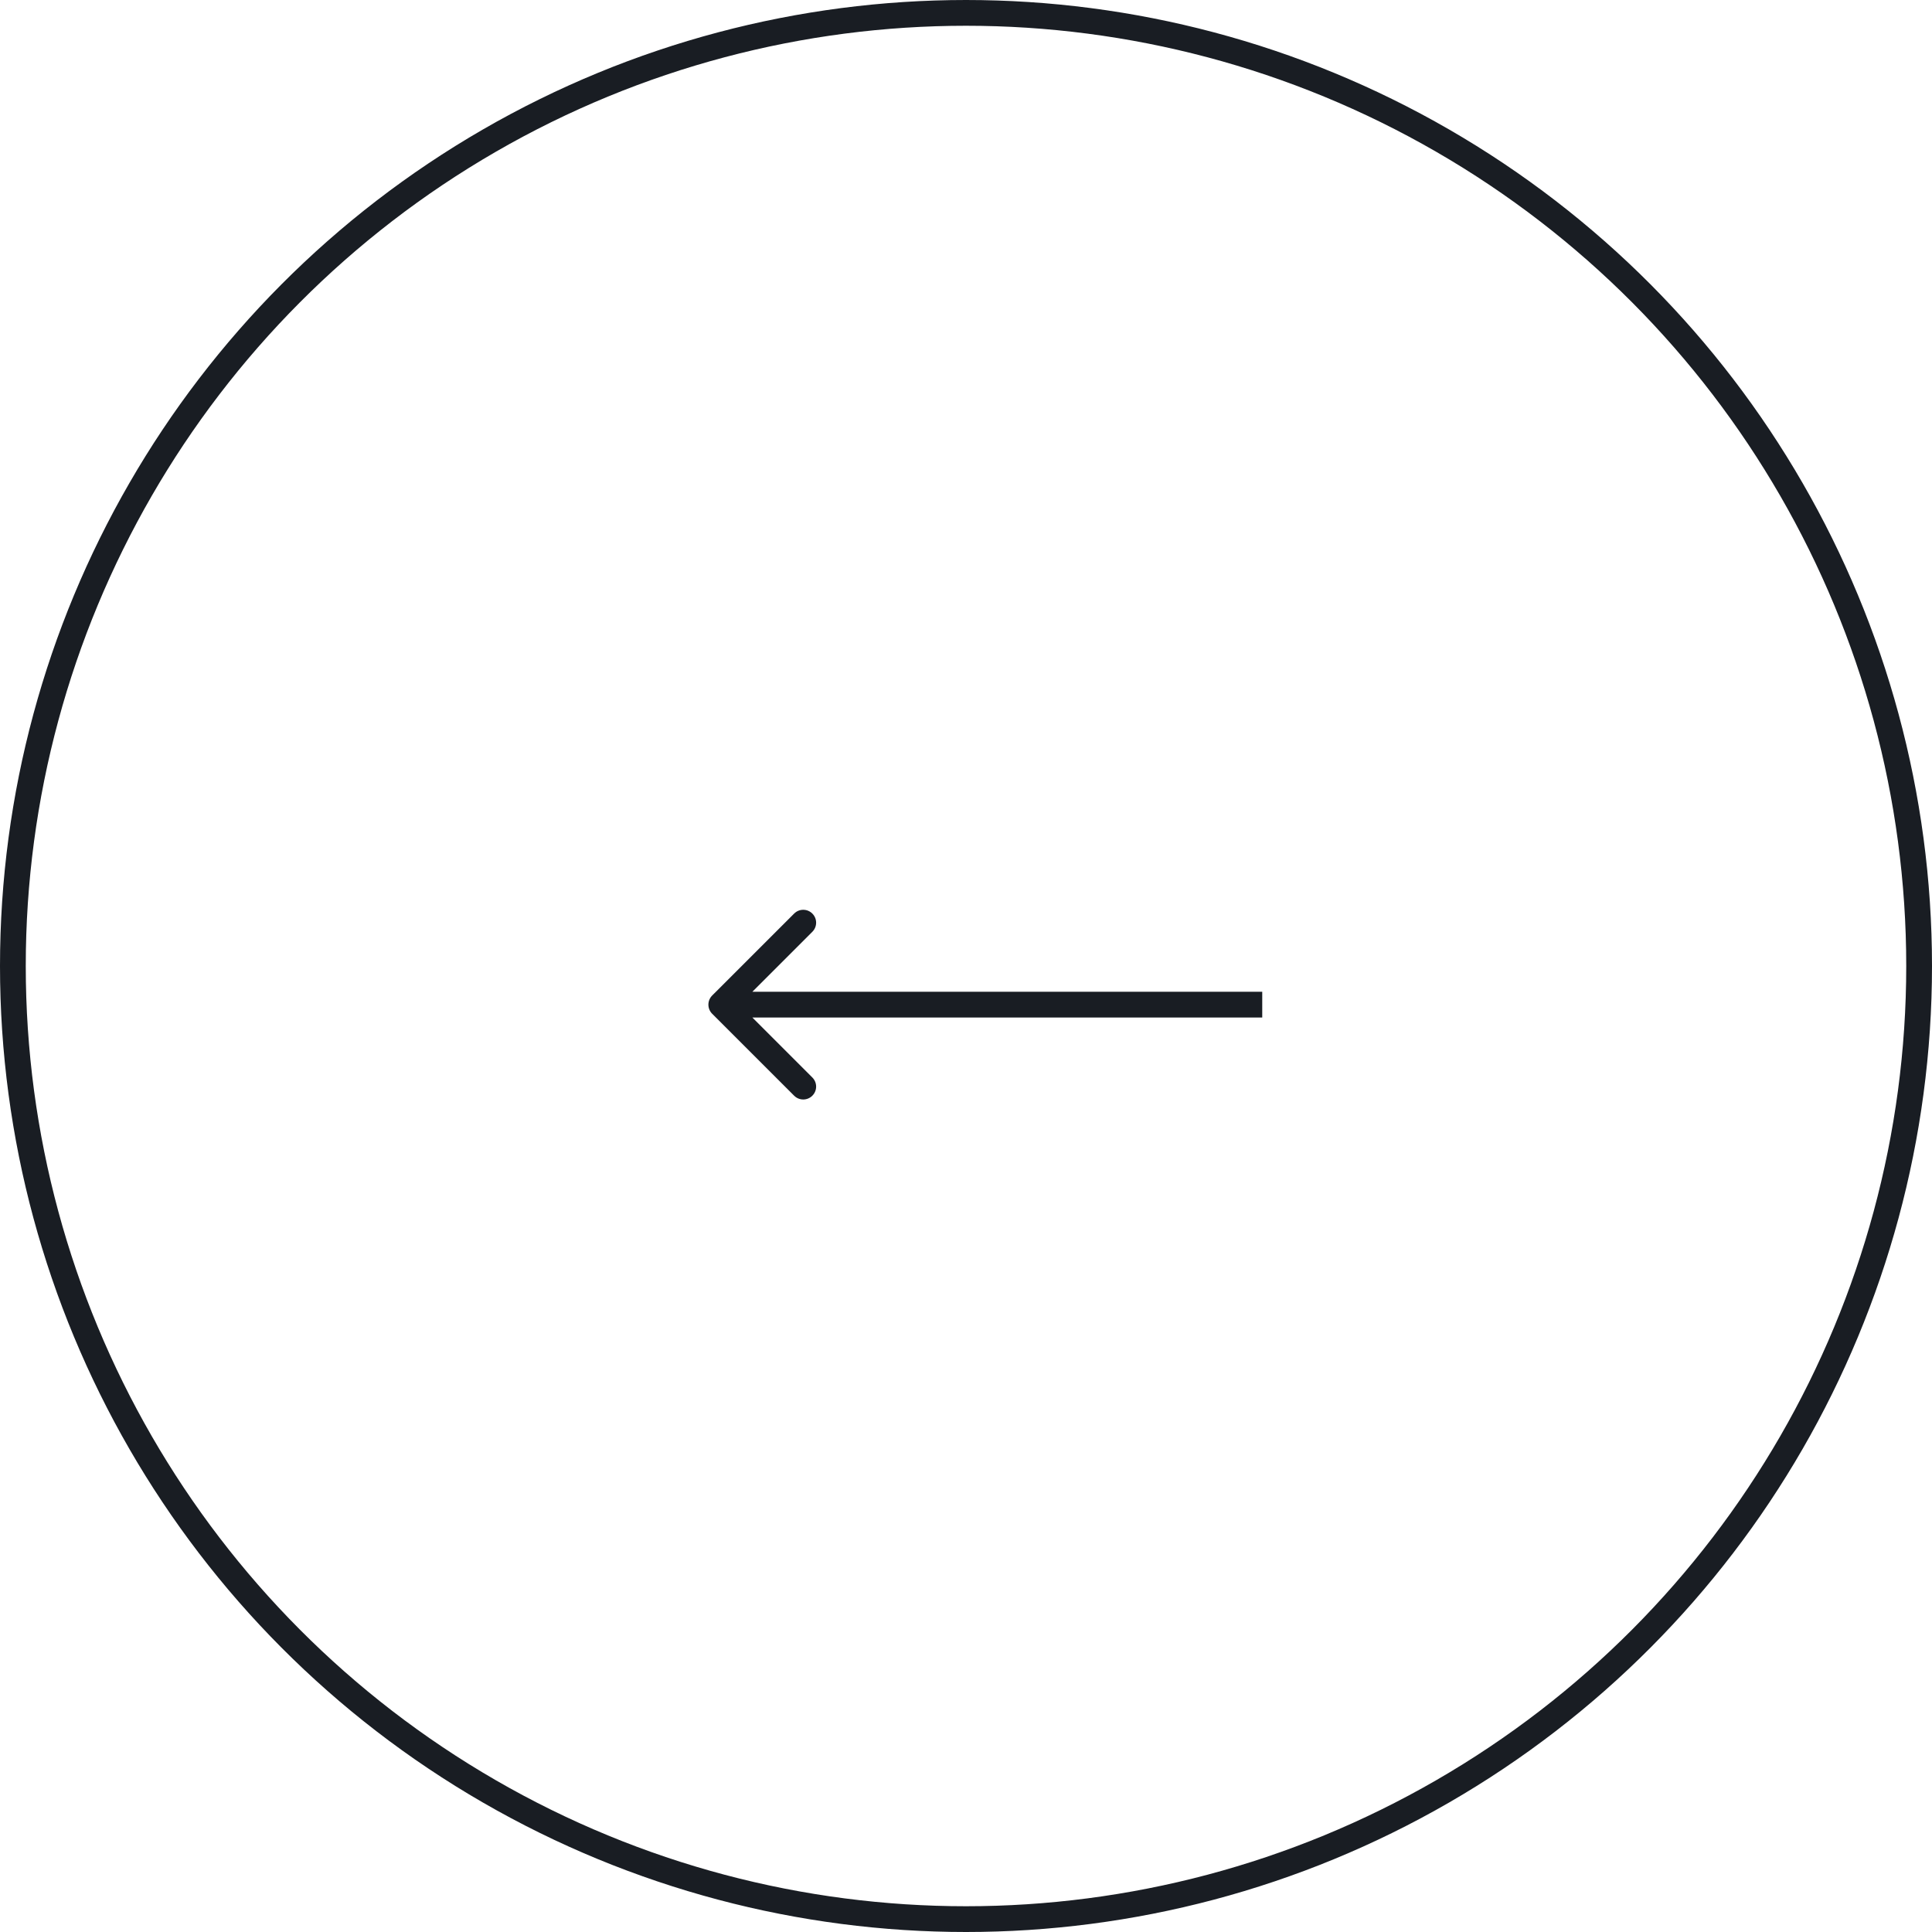<svg xmlns="http://www.w3.org/2000/svg" width="75" height="75" viewBox="0 0 75 75" fill="none"><path d="M27.646 38.646C27.451 38.842 27.451 39.158 27.646 39.354L30.828 42.535C31.024 42.731 31.34 42.731 31.535 42.535C31.731 42.34 31.731 42.024 31.535 41.828L28.707 39L31.535 36.172C31.731 35.976 31.731 35.66 31.535 35.465C31.34 35.269 31.024 35.269 30.828 35.465L27.646 38.646ZM49 38.5H28V39.5H49V38.5Z" fill="#191D23"></path><circle cx="37.5" cy="37.5" r="37" stroke="#191D23"></circle></svg>